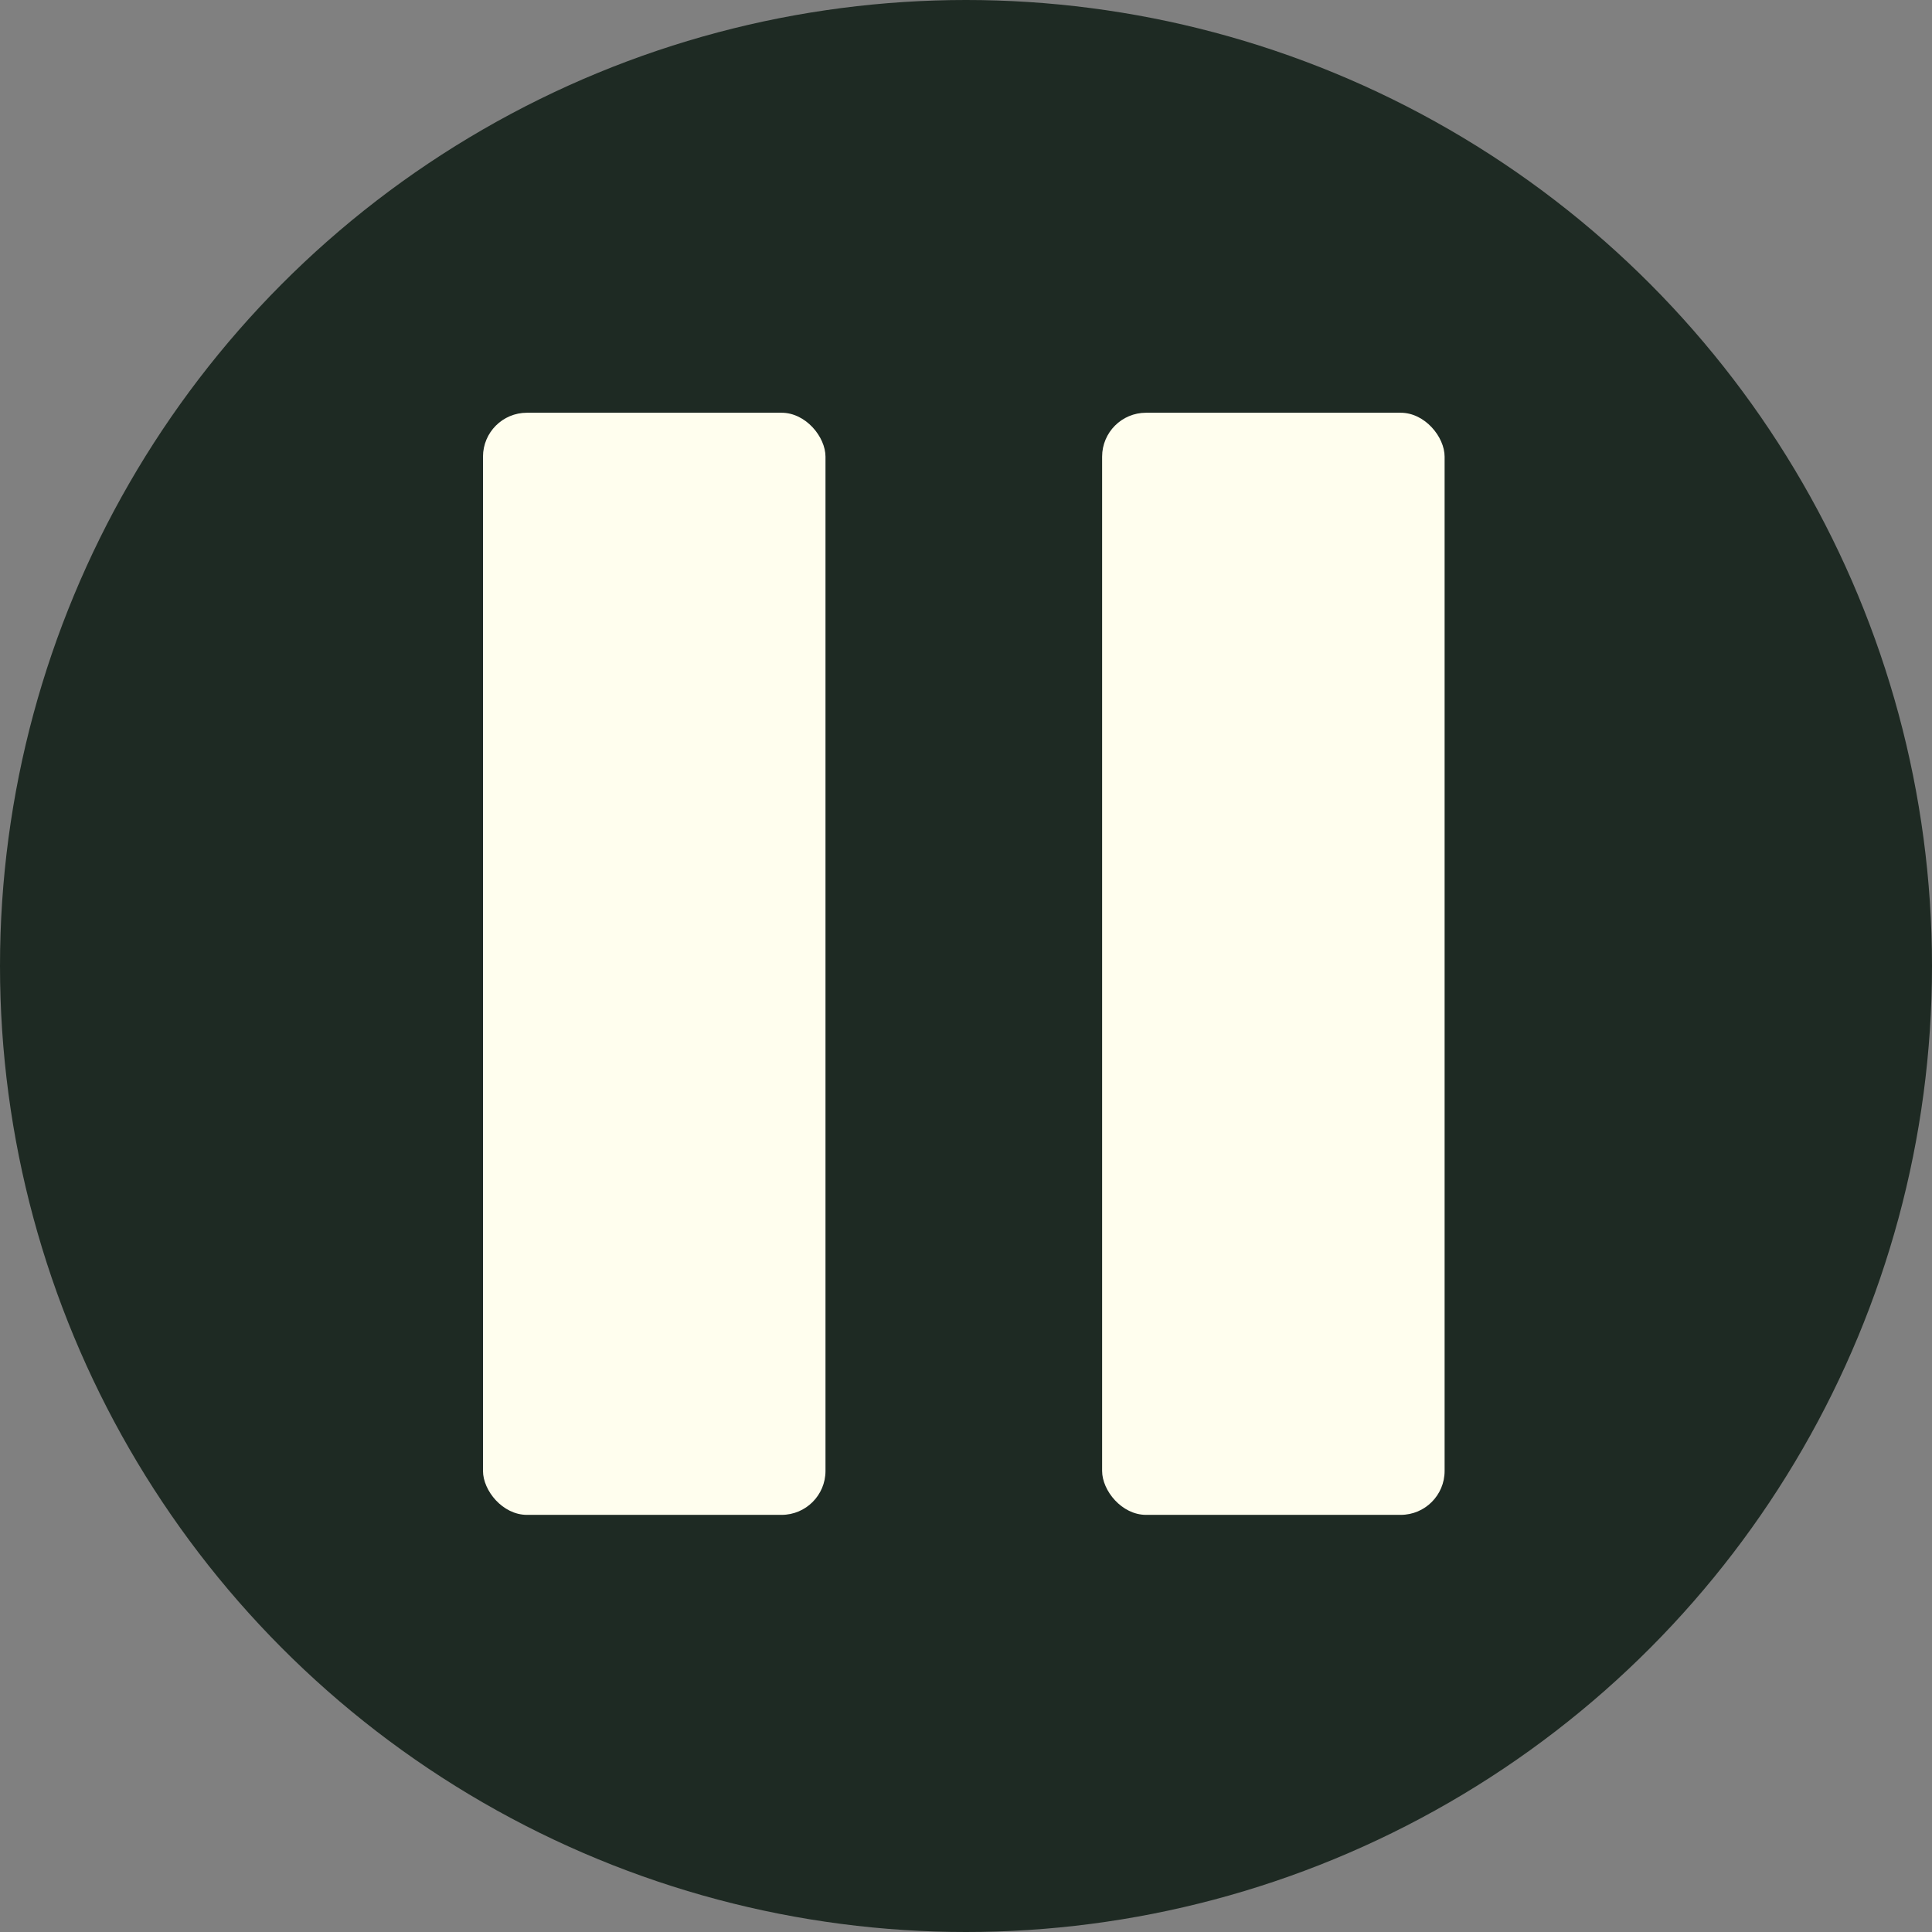 <svg xmlns="http://www.w3.org/2000/svg" width="44" height="44" viewBox="0 0 44 44" fill="none" title="pause">
  <rect x="0" y="0" width="44" height="44" fill="#808080" stroke="none"/>
  <circle fill="#1e2a23" cx="22" cy="22" r="22"/>
  <rect x="11" y="9.4" width="7.8" height="25.1" rx="1" fill="#fffeee"/>
  <rect x="25.1" y="9.4" width="7.8" height="25.1" rx="1" fill="#fffeee"/>
</svg>
